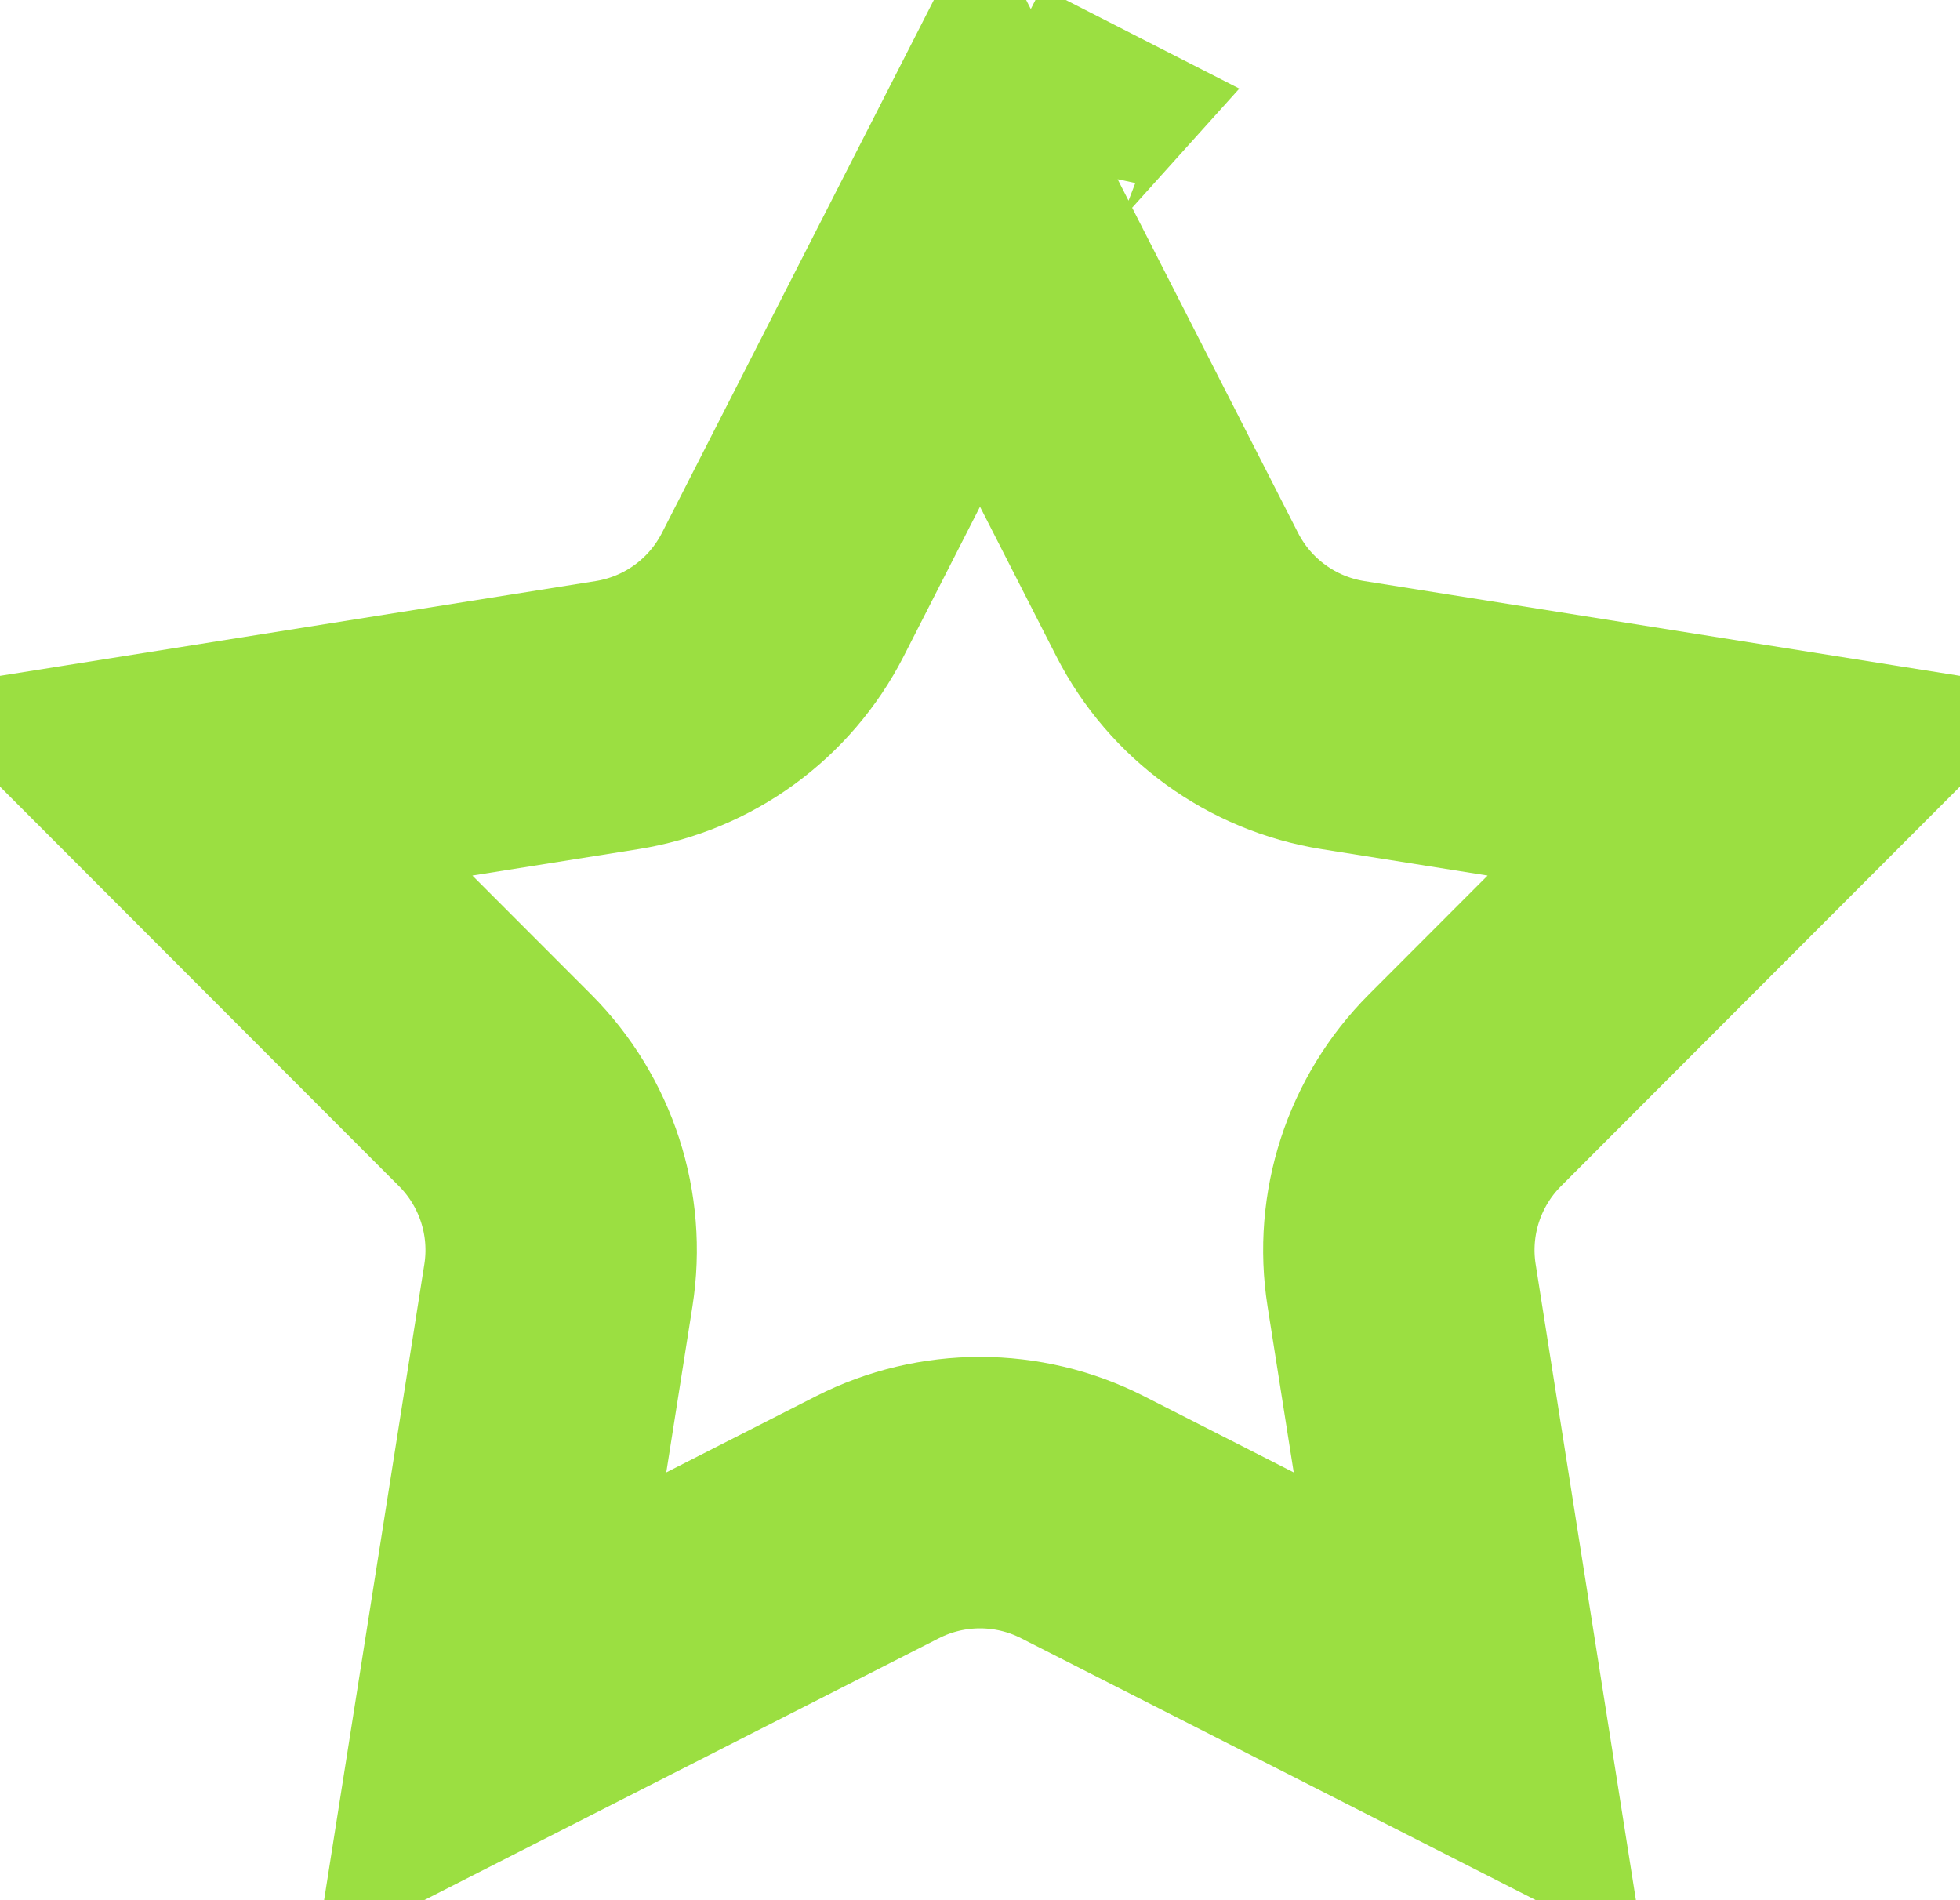 <?xml version="1.0" encoding="UTF-8"?> <svg xmlns="http://www.w3.org/2000/svg" width="65" height="63" viewBox="0 0 65 63" fill="none"><path d="M25.961 19.714L32.5 6.9L39.039 19.714C40.129 21.849 42.174 23.335 44.542 23.711L58.749 25.971L48.583 36.15C46.889 37.846 46.108 40.251 46.482 42.619L48.723 56.829L35.901 50.306C33.764 49.219 31.236 49.219 29.099 50.306L16.277 56.829L18.518 42.619C18.892 40.251 18.111 37.846 16.417 36.15L6.25 25.971L20.458 23.711C22.826 23.335 24.871 21.849 25.961 19.714ZM33.835 4.284L33.836 4.282L32.5 3.6L33.836 4.282C33.836 4.282 33.835 4.283 33.835 4.284Z" stroke="#9BDF41" stroke-width="9"></path></svg> 